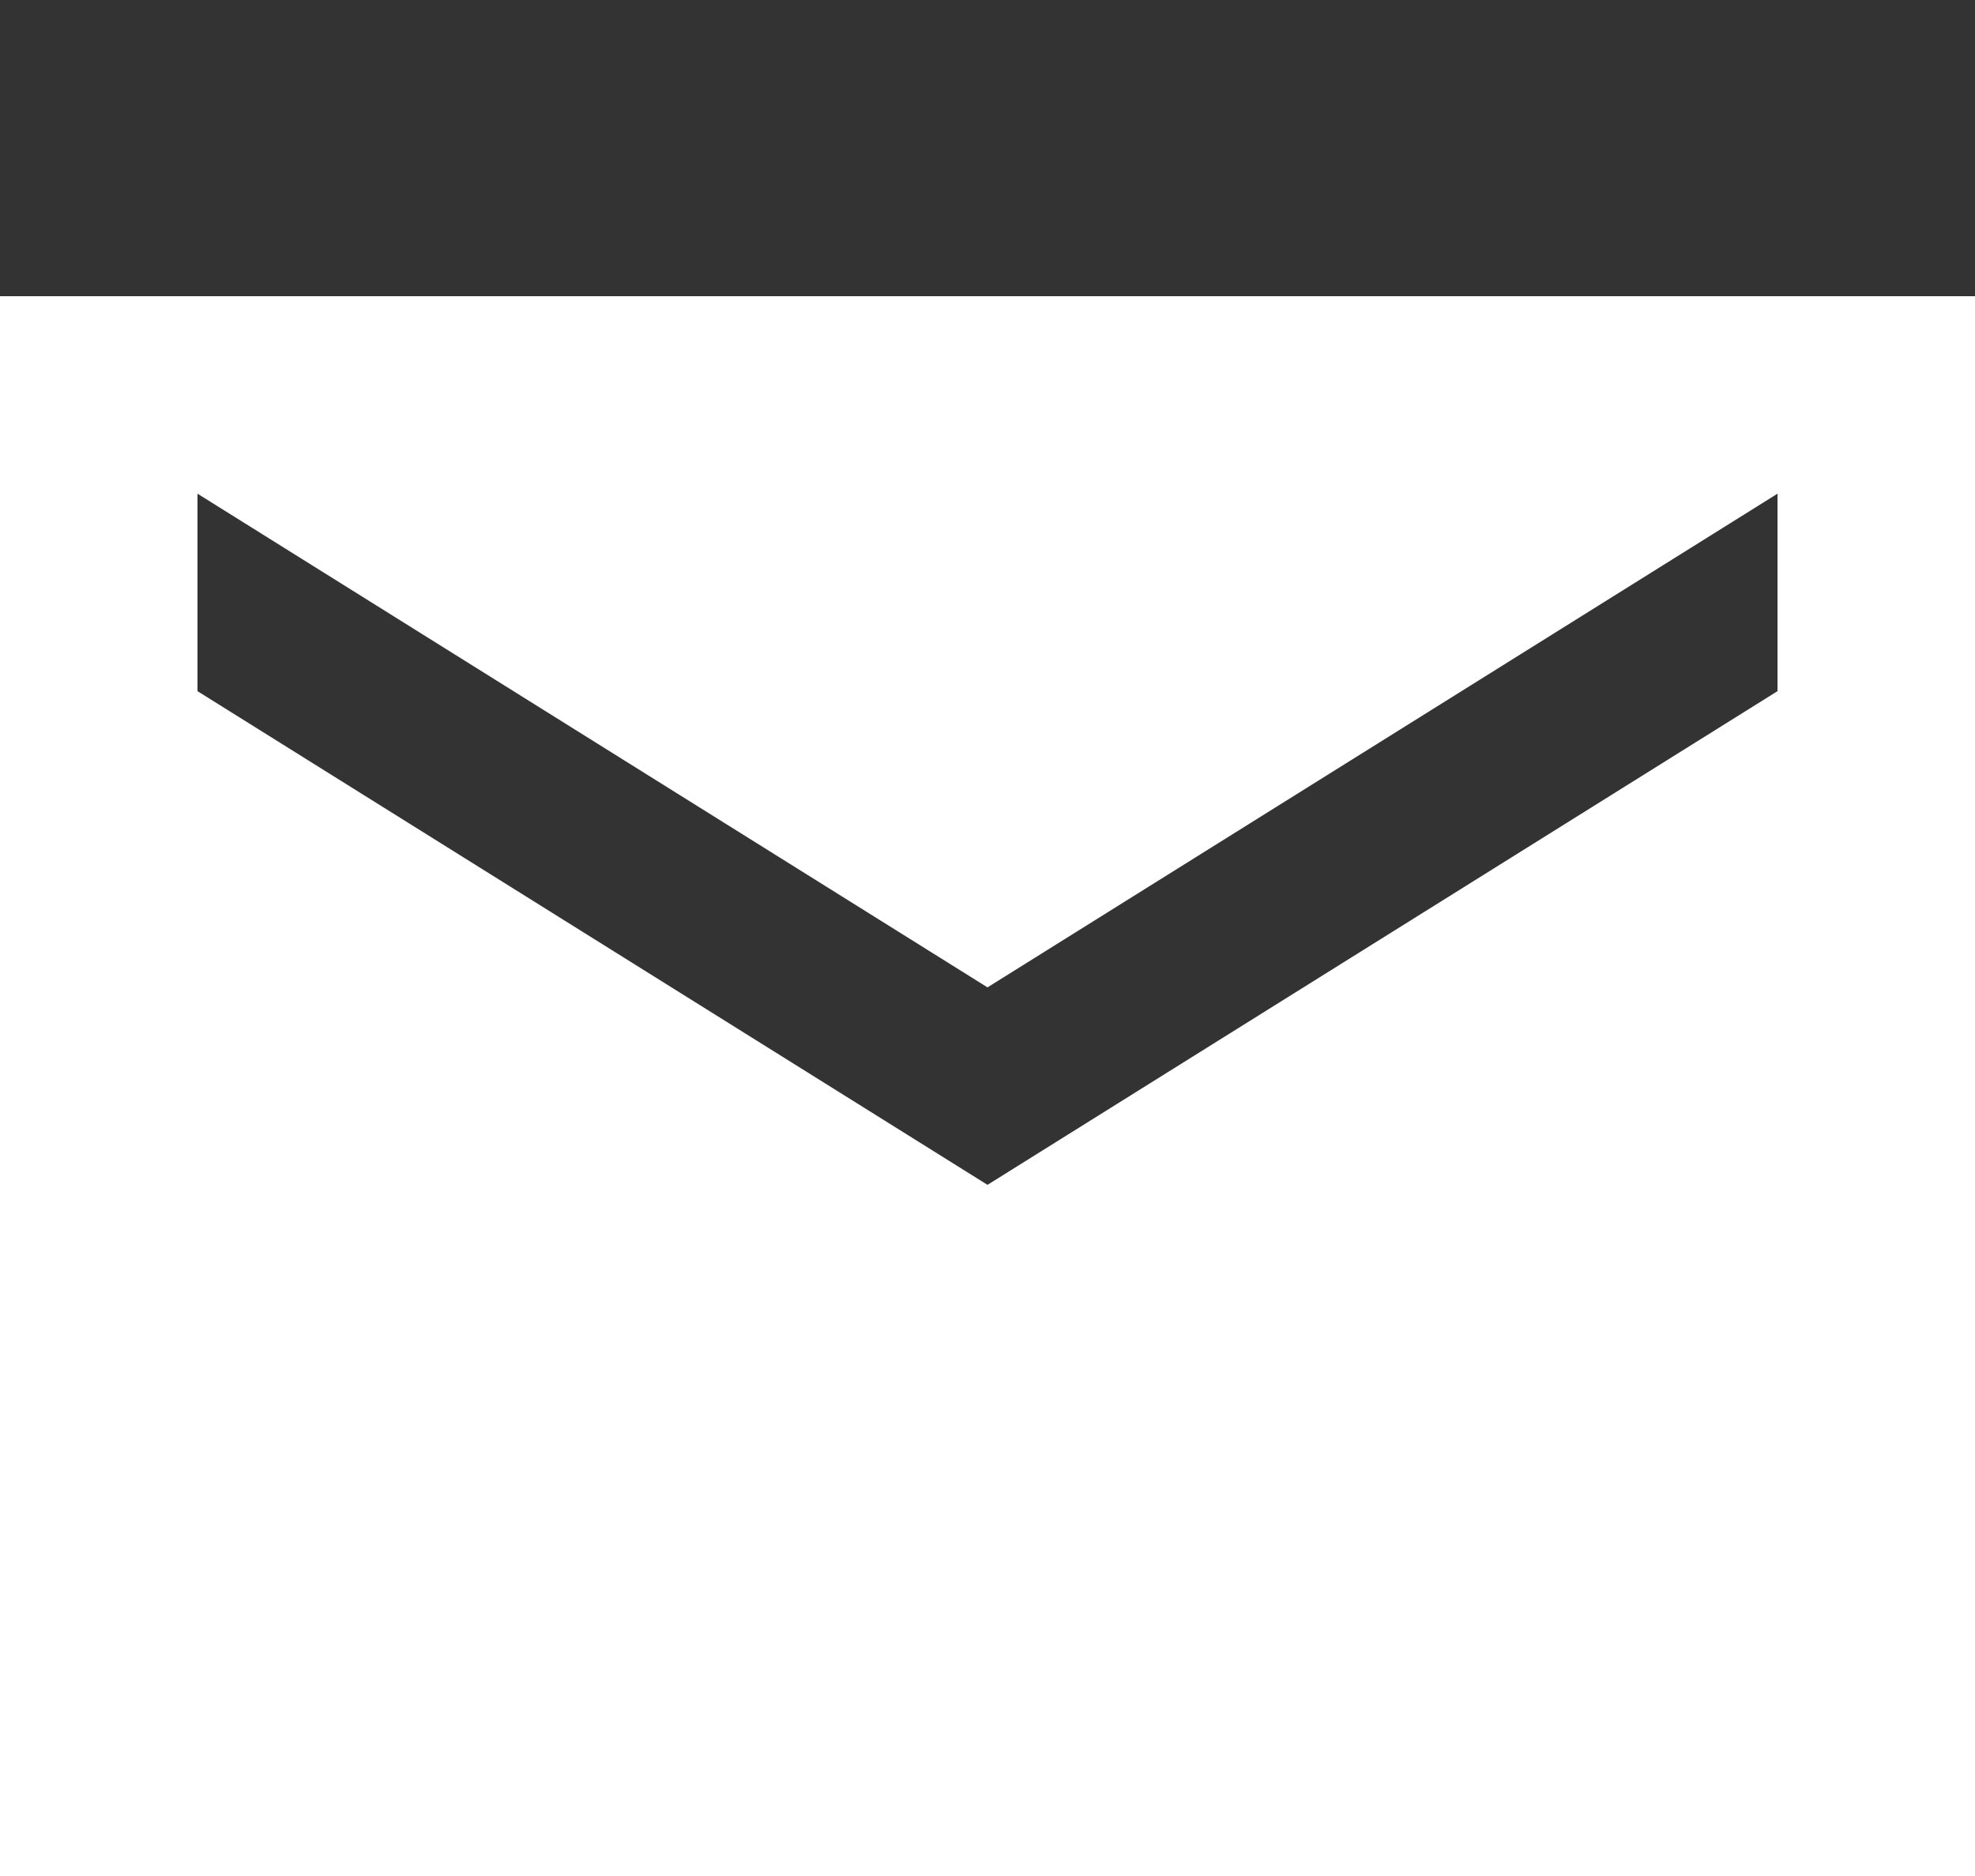 <svg width="20" height="19" viewBox="0 0 20 19" fill="none" xmlns="http://www.w3.org/2000/svg"><rect x="0" y="0" width="20" height="19" fill="#333333" stroke="none"/><path d="M20 3H0v16h20V3zm-2 4l-8 5-8-5V5l8 5 8-5v2z" fill="#fff"/></svg>